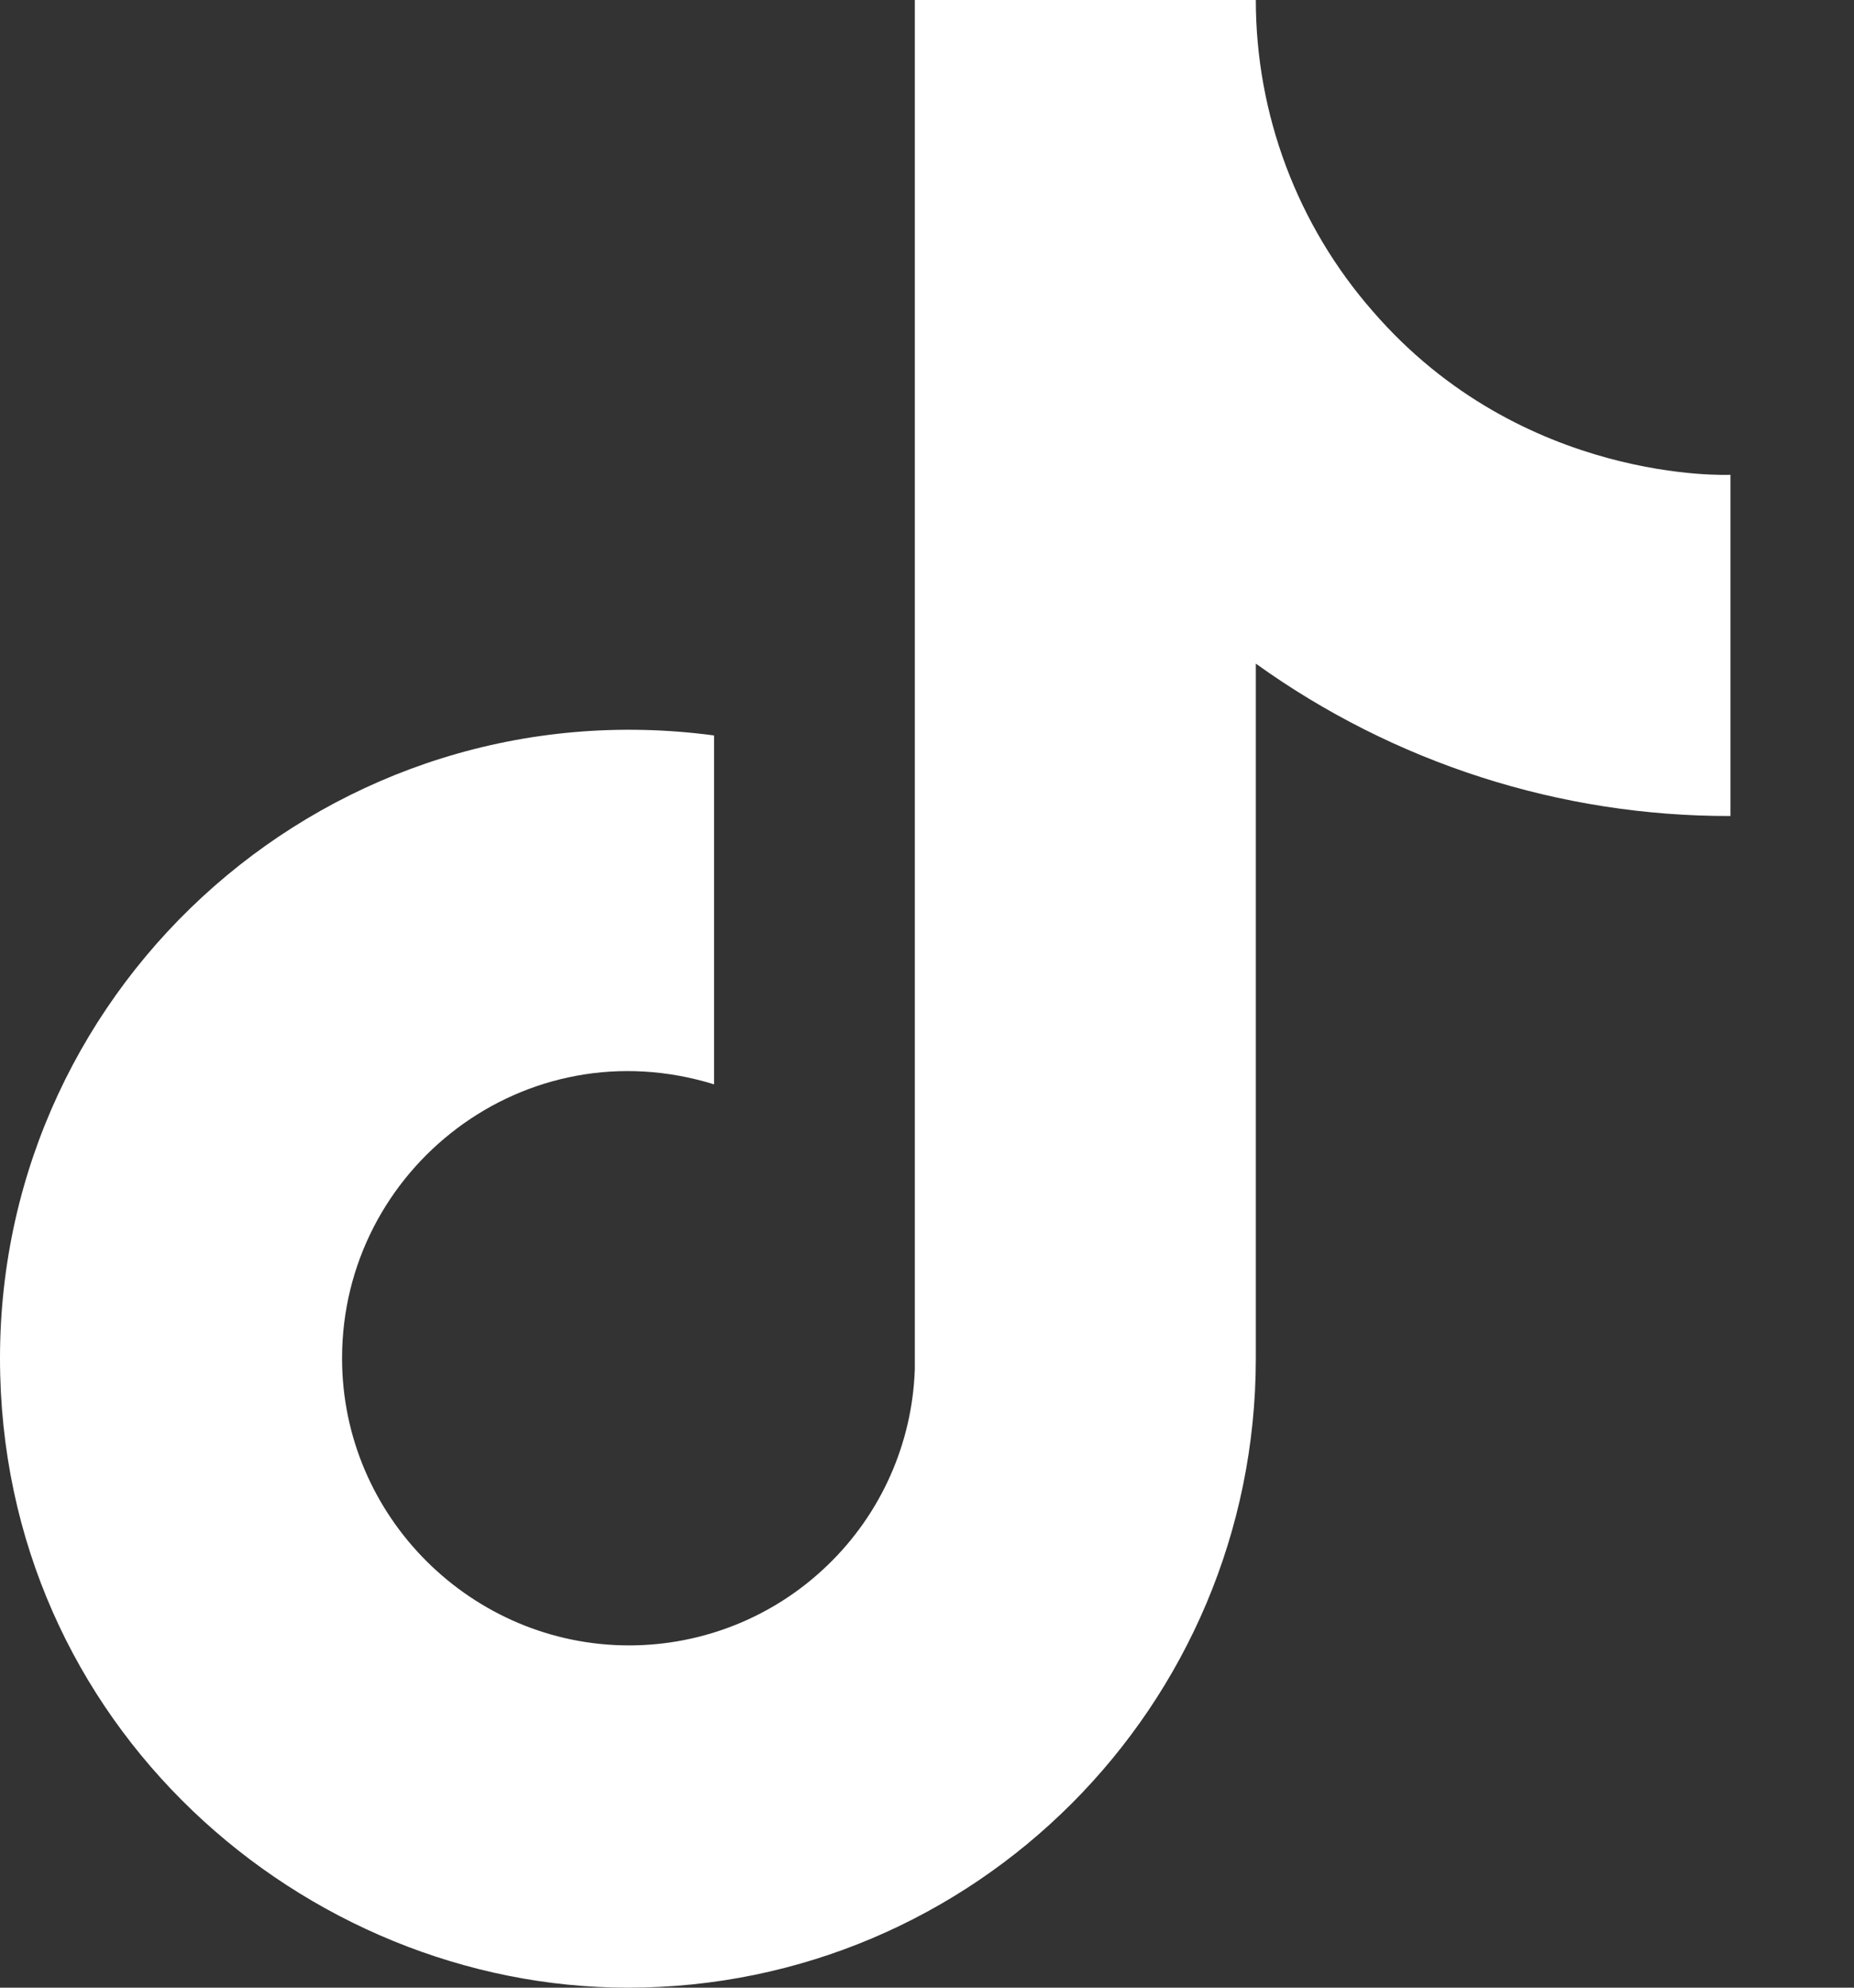 <?xml version="1.0" encoding="utf-8"?>
<svg xmlns="http://www.w3.org/2000/svg" fill="none" height="100%" overflow="visible" preserveAspectRatio="none" style="display: block;" viewBox="0 0 14 15" width="100%">
<rect x="0" y="0" width="14" height="15" fill="#333333" stroke="none"/>
<path d="M10.367 2.35C9.797 1.7 9.483 0.864 9.483 0H6.908V10.333C6.889 10.893 6.653 11.423 6.25 11.811C5.848 12.2 5.31 12.417 4.75 12.417C3.567 12.417 2.583 11.45 2.583 10.25C2.583 8.817 3.967 7.742 5.392 8.183V5.55C2.517 5.167 0 7.4 0 10.25C0 13.025 2.3 15 4.742 15C7.358 15 9.483 12.875 9.483 10.25V5.008C10.527 5.758 11.781 6.161 13.067 6.158V3.583C13.067 3.583 11.5 3.658 10.367 2.35Z" fill="white" id="Vector"/>
</svg>
